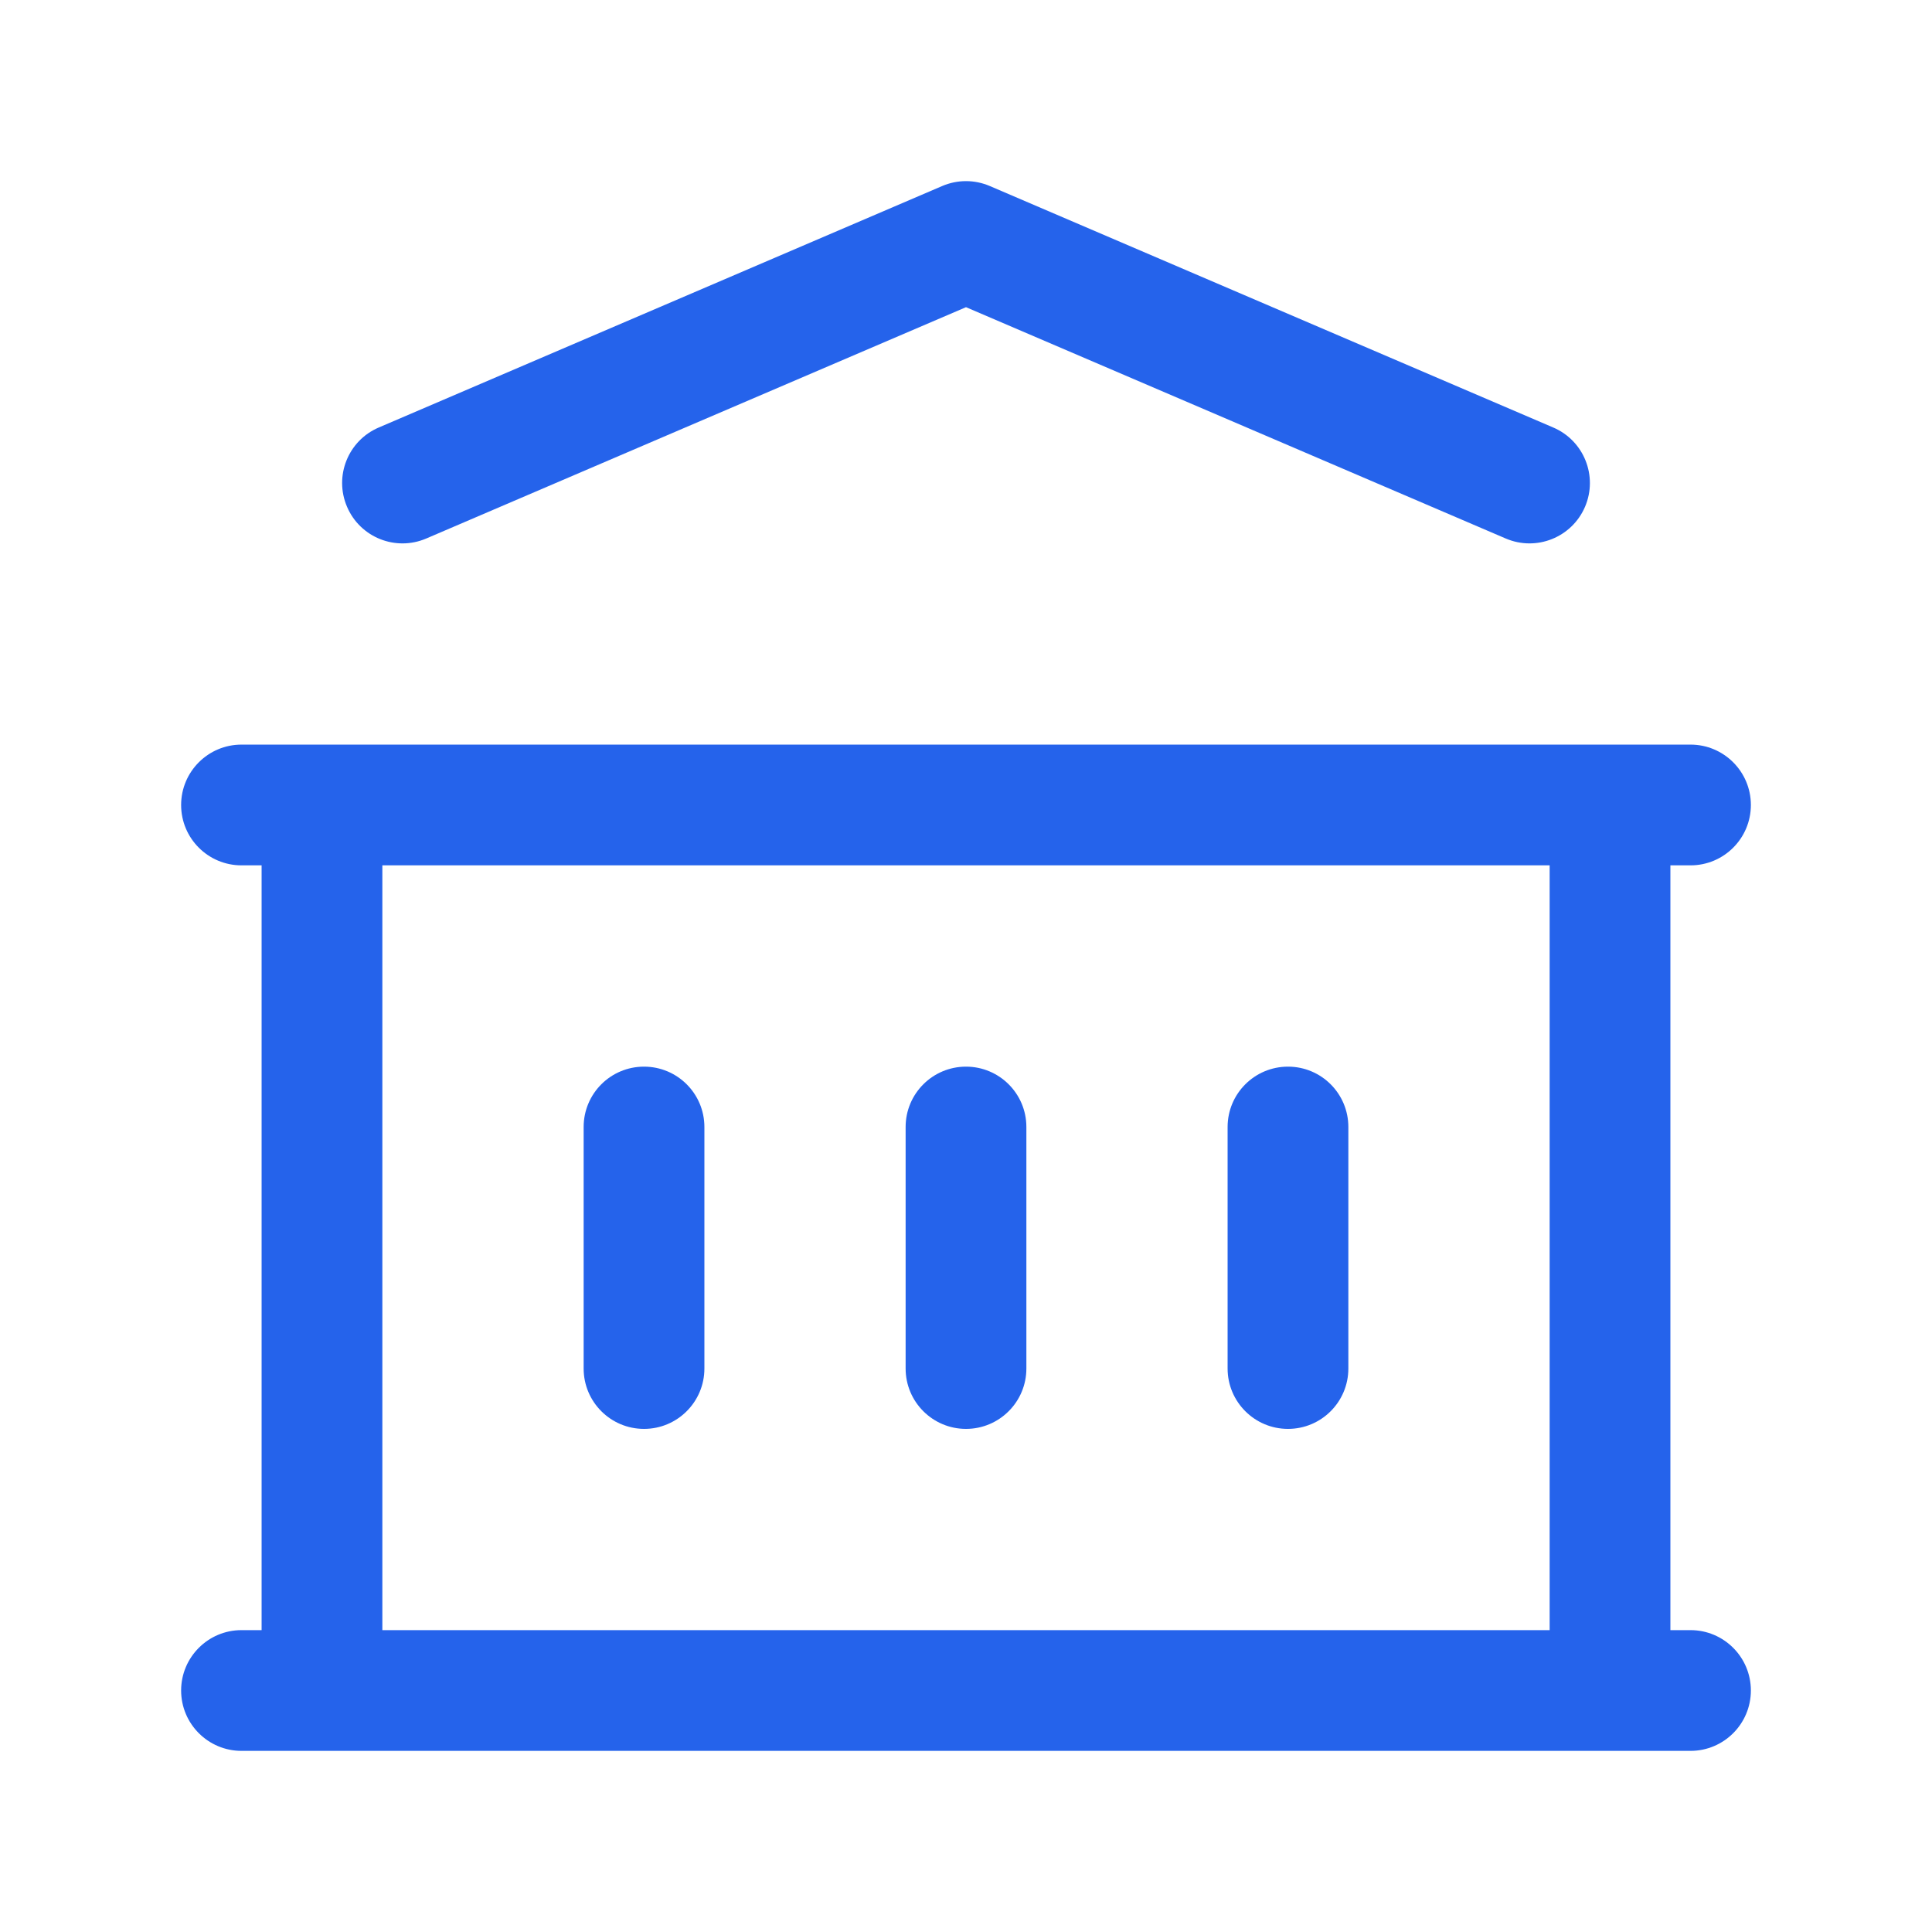 <svg width="32" height="32" viewBox="0 0 32 32" fill="none" xmlns="http://www.w3.org/2000/svg">
<path fill-rule="evenodd" clip-rule="evenodd" d="M15.606 3.081C15.858 2.973 16.142 2.973 16.394 3.081L25.727 7.081C26.235 7.298 26.47 7.886 26.253 8.394C26.035 8.902 25.447 9.137 24.939 8.919L16 5.088L7.061 8.919C6.553 9.137 5.965 8.902 5.748 8.394C5.53 7.886 5.765 7.298 6.273 7.081L15.606 3.081ZM3 13.333C3 12.781 3.448 12.333 4 12.333H28C28.552 12.333 29 12.781 29 13.333C29 13.886 28.552 14.333 28 14.333H27.667V27H28C28.552 27 29 27.448 29 28C29 28.552 28.552 29 28 29H4C3.448 29 3 28.552 3 28C3 27.448 3.448 27 4 27H4.333V14.333H4C3.448 14.333 3 13.886 3 13.333ZM6.333 14.333V27H25.667V14.333H6.333ZM10.667 17.667C11.219 17.667 11.667 18.114 11.667 18.667V22.667C11.667 23.219 11.219 23.667 10.667 23.667C10.114 23.667 9.667 23.219 9.667 22.667V18.667C9.667 18.114 10.114 17.667 10.667 17.667ZM16 17.667C16.552 17.667 17 18.114 17 18.667V22.667C17 23.219 16.552 23.667 16 23.667C15.448 23.667 15 23.219 15 22.667V18.667C15 18.114 15.448 17.667 16 17.667ZM21.333 17.667C21.886 17.667 22.333 18.114 22.333 18.667V22.667C22.333 23.219 21.886 23.667 21.333 23.667C20.781 23.667 20.333 23.219 20.333 22.667V18.667C20.333 18.114 20.781 17.667 21.333 17.667Z" fill="#2563EB"/>
</svg>
